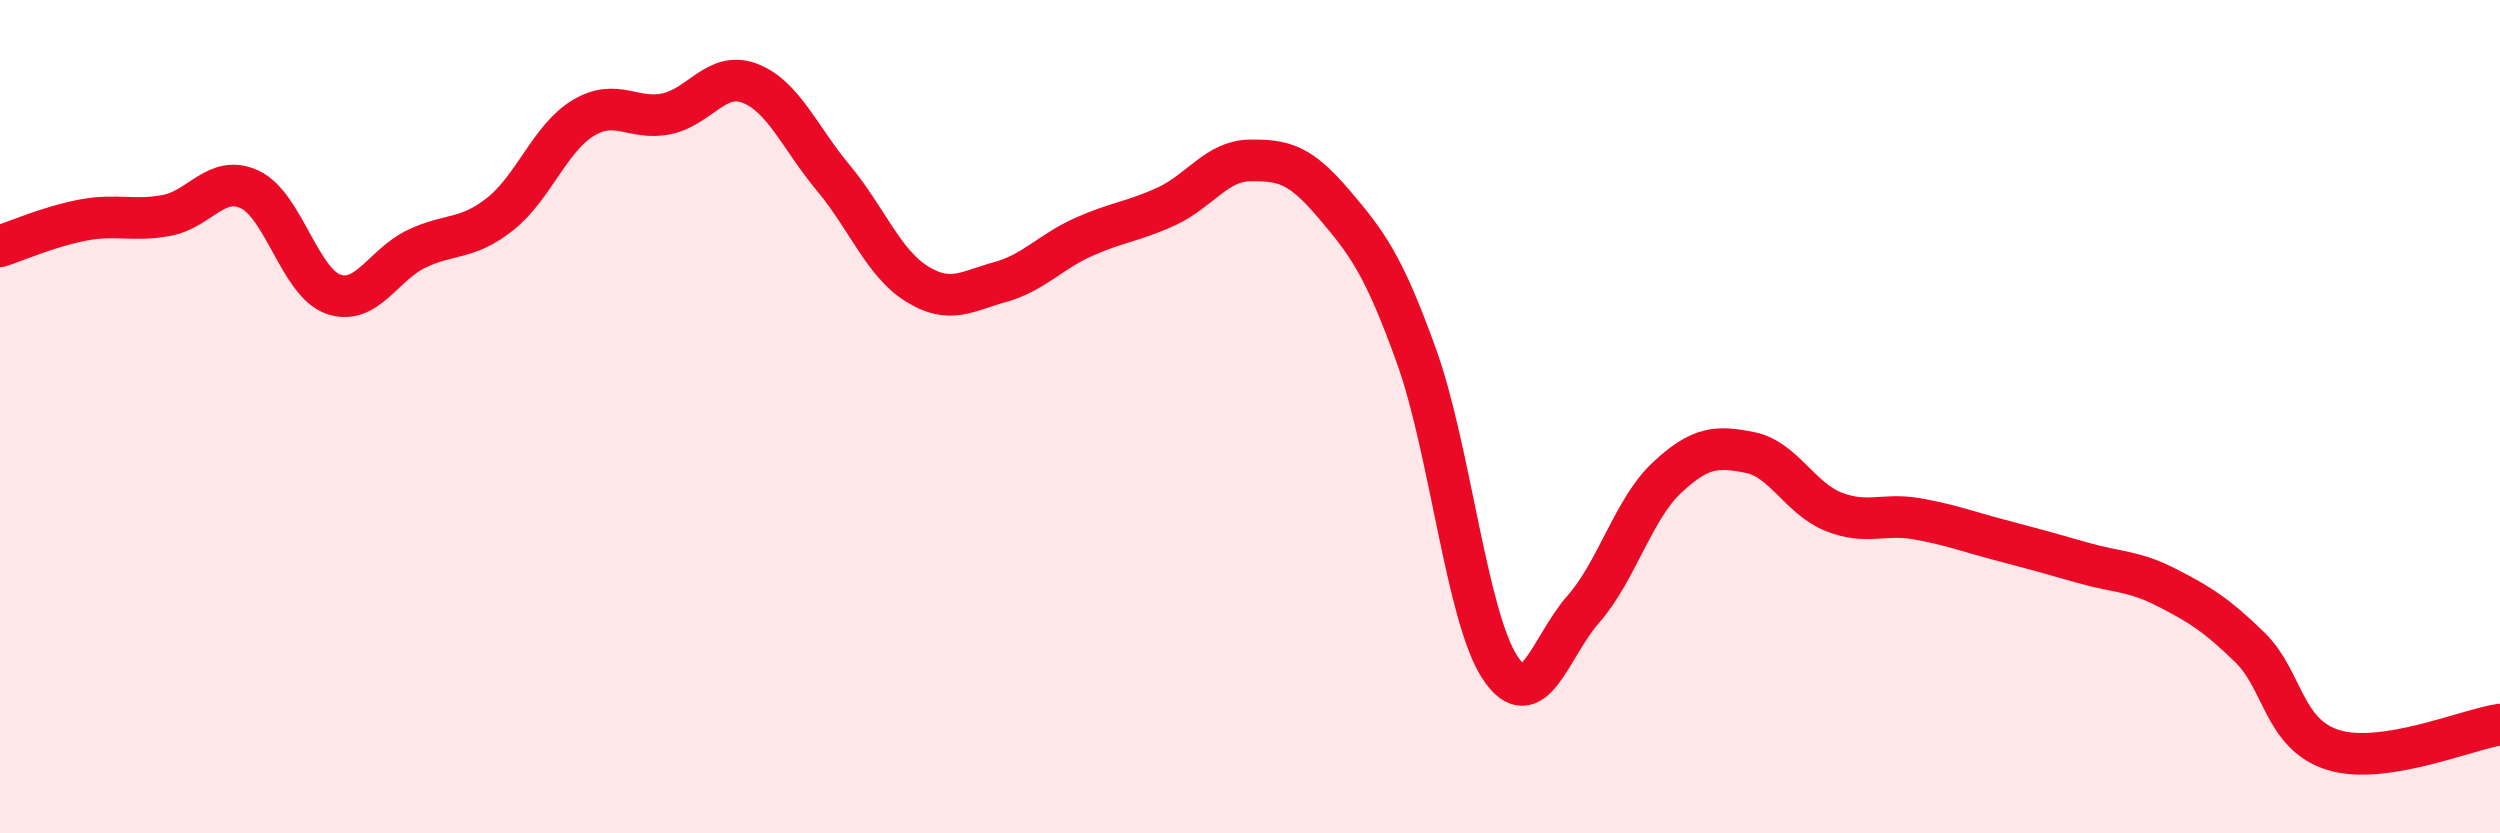
    <svg width="60" height="20" viewBox="0 0 60 20" xmlns="http://www.w3.org/2000/svg">
      <path
        d="M 0,5.91 C 0.4,5.78 1.2,5.43 2,5.28 C 2.8,5.13 3.2,5.32 4,5.17 C 4.8,5.02 5.2,4.17 6,4.55 C 6.8,4.93 7.2,6.78 8,7.06 C 8.8,7.34 9.2,6.35 10,5.97 C 10.8,5.59 11.2,5.77 12,5.14 C 12.8,4.51 13.2,3.31 14,2.83 C 14.8,2.35 15.2,2.9 16,2.73 C 16.8,2.56 17.2,1.69 18,2 C 18.8,2.31 19.2,3.31 20,4.27 C 20.8,5.23 21.2,6.31 22,6.81 C 22.8,7.31 23.2,6.99 24,6.77 C 24.8,6.55 25.2,6.05 26,5.69 C 26.8,5.33 27.2,5.32 28,4.95 C 28.8,4.58 29.2,3.86 30,3.85 C 30.8,3.84 31.2,3.94 32,4.88 C 32.8,5.82 33.2,6.33 34,8.56 C 34.8,10.79 35.2,14.81 36,16.02 C 36.8,17.23 37.2,15.53 38,14.62 C 38.8,13.71 39.2,12.22 40,11.47 C 40.8,10.72 41.2,10.7 42,10.86 C 42.8,11.02 43.2,11.96 44,12.28 C 44.8,12.6 45.2,12.31 46,12.45 C 46.8,12.59 47.2,12.75 48,12.96 C 48.8,13.17 49.2,13.28 50,13.51 C 50.8,13.74 51.2,13.69 52,14.1 C 52.8,14.51 53.2,14.76 54,15.54 C 54.8,16.32 54.8,17.63 56,18 C 57.2,18.37 59.2,17.51 60,17.39L60 20L0 20Z"
        fill="#EB0A25"
        opacity="0.1"
        stroke-linecap="round"
        stroke-linejoin="round"
      />
      <path
        d="M 0,5.91 C 0.4,5.78 1.2,5.43 2,5.28 C 2.8,5.13 3.2,5.32 4,5.17 C 4.8,5.02 5.2,4.17 6,4.55 C 6.8,4.93 7.2,6.78 8,7.06 C 8.8,7.34 9.2,6.35 10,5.97 C 10.8,5.59 11.2,5.77 12,5.14 C 12.8,4.51 13.2,3.31 14,2.83 C 14.8,2.35 15.2,2.9 16,2.73 C 16.8,2.56 17.2,1.69 18,2 C 18.8,2.31 19.2,3.31 20,4.27 C 20.8,5.23 21.2,6.31 22,6.81 C 22.8,7.31 23.2,6.99 24,6.77 C 24.8,6.55 25.2,6.05 26,5.69 C 26.8,5.33 27.2,5.32 28,4.95 C 28.8,4.58 29.2,3.86 30,3.85 C 30.8,3.84 31.2,3.94 32,4.88 C 32.8,5.82 33.2,6.33 34,8.56 C 34.8,10.79 35.2,14.81 36,16.02 C 36.8,17.23 37.2,15.53 38,14.62 C 38.8,13.71 39.2,12.22 40,11.47 C 40.8,10.72 41.2,10.7 42,10.86 C 42.8,11.02 43.2,11.96 44,12.28 C 44.8,12.6 45.2,12.31 46,12.45 C 46.8,12.59 47.2,12.75 48,12.96 C 48.8,13.17 49.2,13.28 50,13.51 C 50.8,13.74 51.2,13.69 52,14.1 C 52.8,14.51 53.2,14.76 54,15.54 C 54.8,16.32 54.8,17.63 56,18 C 57.2,18.37 59.2,17.51 60,17.39"
        stroke="#EB0A25"
        stroke-width="1"
        fill="none"
        stroke-linecap="round"
        stroke-linejoin="round"
      />
    </svg>
  